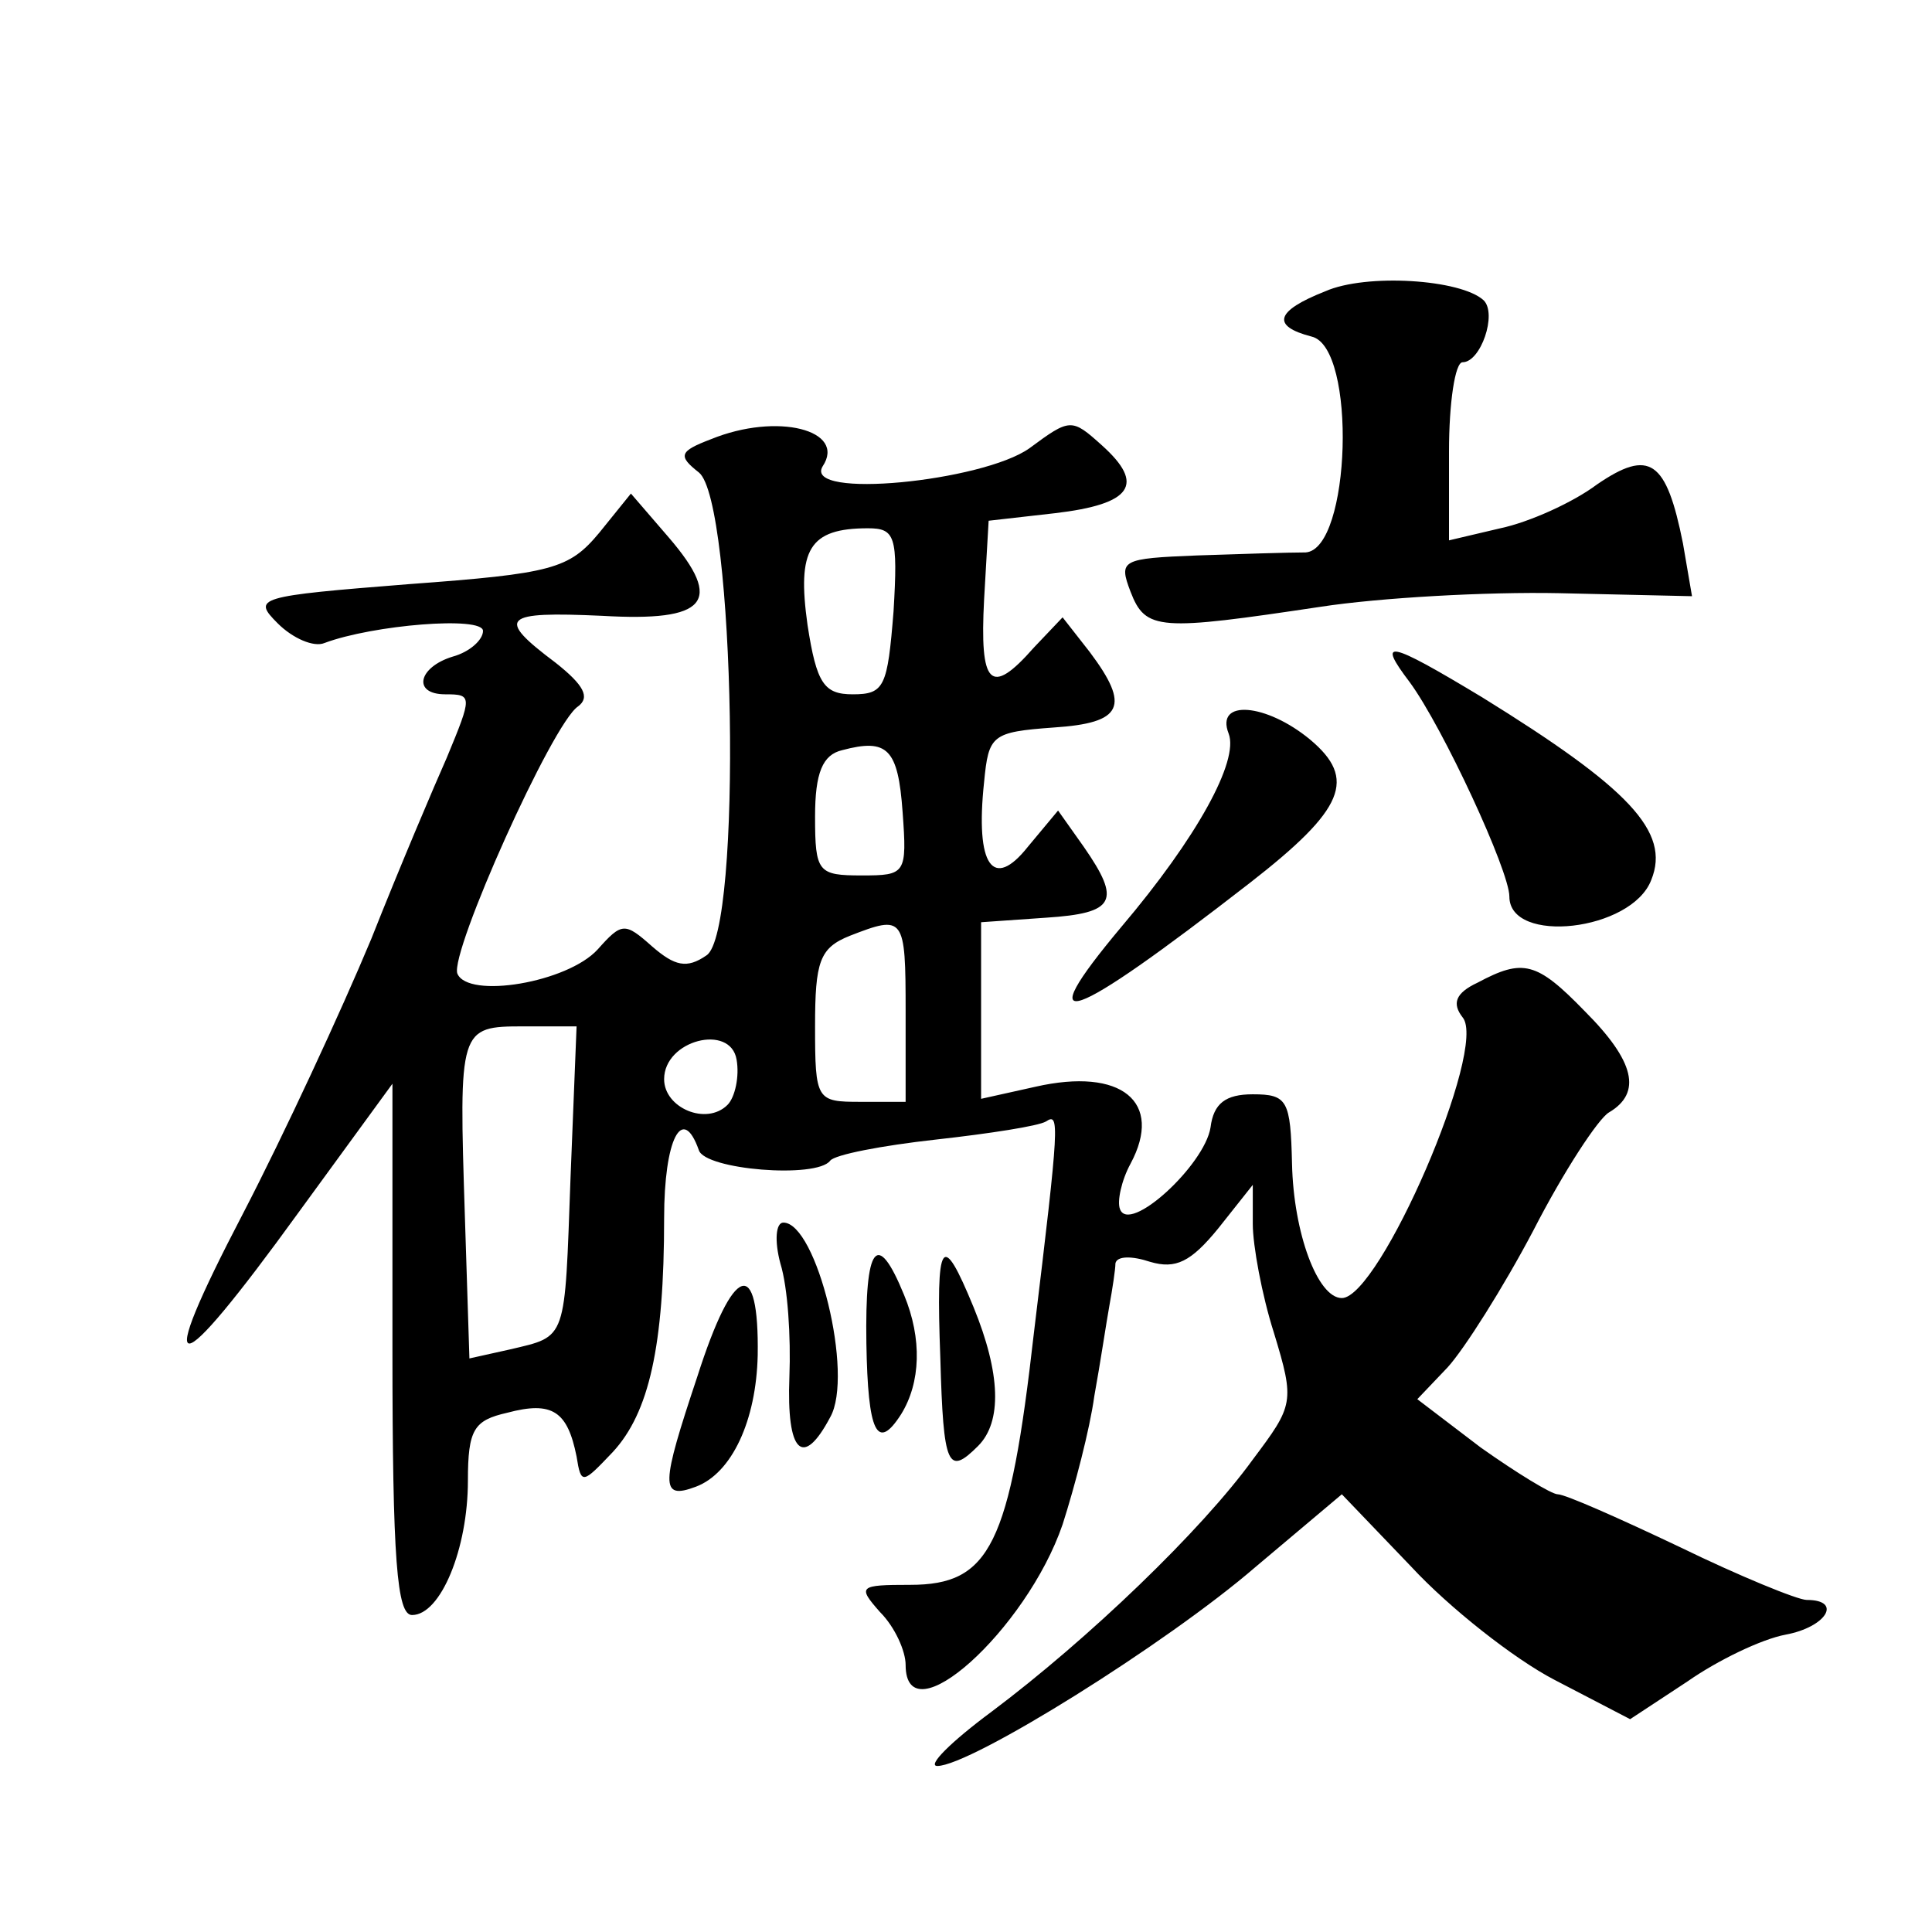 <?xml version="1.0" standalone="no"?>
<!DOCTYPE svg PUBLIC "-//W3C//DTD SVG 20010904//EN"
 "http://www.w3.org/TR/2001/REC-SVG-20010904/DTD/svg10.dtd">
<svg version="1.0" xmlns="http://www.w3.org/2000/svg"
 width="128pt" height="128pt" viewBox="0 0 128 128"
 preserveAspectRatio="xMidYMid meet">
<g transform="translate(0,128) scale(0.1,-0.1)"
fill="#0" stroke="none">
<path d="M878 1087 c-33 -13 -36 -23 -9 -30 30 -7 26 -141 -4 -143 -11 0 -43 -1
-72 -2 -50 -2 -52 -3 -44 -24 10 -26 19 -26 126 -10 39 6 110 10 158 9 l88 -2 -6
35 c-11 55 -22 63 -57 39 -16 -12 -45 -25 -64 -29 l-34 -8 0 59 c0 32 4 59 9 59
12 0 23 32 14 41 -15 14 -78 18 -105 6z M471 989 c-21 -8 -22 -11 -8 -22 24 -19
29 -305 5 -320 -13 -9 -21 -7 -36 6 -18 16 -20 16 -36 -2 -20 -22 -86 -33 -93 -16
-5 14 63 166 80 177 8 6 4 14 -15 29 -40 30 -35 34 31 31 69 -4 81 9 44 52 l-25
29 -21 -26 c-20 -24 -31 -27 -126 -34 -101 -8 -104 -9 -87 -26 10 -10 24 -16 31
-13 32 12 105 18 105 8 0 -6 -9 -14 -20 -17 -23 -7 -27 -25 -5 -25 18 0 18 -1 1
-42 -8 -18 -31 -72 -50 -120 -20 -48 -58 -130 -85 -182 -60 -115 -47 -115 37 1
l62 85 0 -176 c0 -140 3 -176 13 -176 19 0 37 44 37 89 0 34 4 40 26 45 30 8 40
1 46 -29 3 -19 4 -18 24 3 24 26 34 70 34 155 0 52 12 76 23 45 4 -13 78 -19 87
-7 3 4 34 10 70 14 36 4 68 9 73 12 9 6 9 0 -8 -140 -16 -141 -29 -167 -82 -167
-34 0 -35 -1 -20 -18 10 -10 17 -26 17 -35 0 -49 80 23 104 93 8 25 18 63 21 85
4 22 8 49 10 60 2 11 4 24 4 28 1 5 11 5 23 1 17 -5 27 0 45 22 l23 29 0 -26 c0
-14 6 -47 14 -72 14 -46 13 -48 -14 -84 -34 -47 -109 -119 -173 -167 -27 -20 -43
-36 -36 -36 22 0 152 81 211 132 l57 48 46 -48 c25 -27 68 -61 95 -75 l50 -26 38
25 c20 14 49 28 65 31 27 5 38 23 14 23 -6 0 -45 16 -84 35 -40 19 -76 35 -81 35
-4 0 -27 14 -51 31 l-42 32 20 21 c11 12 37 53 57 91 20 39 43 74 50 78 22 13 17
34 -16 67 -32 33 -41 35 -71 19 -15 -7 -17 -14 -10 -23 17 -20 -55 -186 -80 -186
-16 0 -32 43 -33 89 -1 42 -3 46 -26 46 -18 0 -26 -6 -28 -22 -4 -25 -54 -71 -60
-54 -2 5 1 19 7 30 22 41 -6 64 -63 51 l-36 -8 0 58 0 59 43 3 c46 3 50 11 25 47
l-17 24 -20 -24 c-23 -29 -35 -13 -29 43 3 31 5 33 46 36 46 3 51 14 24 50 l-18
23 -19 -20 c-29 -33 -36 -25 -33 32 l3 52 44 5 c51 6 60 19 31 45 -20 18 -21 18
-48 -2 -31 -22 -150 -34 -137 -12 16 24 -30 36 -74 18z m121 -114 c-4 -50 -6 -55
-27 -55 -19 0 -24 7 -30 46 -7 50 1 64 40 64 18 0 20 -5 17 -55z m6 -133 c3 -41
2 -42 -27 -42 -29 0 -31 2 -31 39 0 29 5 41 18 44 30 8 37 1 40 -41z m2 -132 l0
-60 -30 0 c-29 0 -30 1 -30 50 0 43 3 52 23 60 36 14 37 13 37 -50z m-222 -110
c-4 -109 -2 -105 -40 -114 l-27 -6 -3 94 c-4 125 -4 126 39 126 l35 0 -4 -100z
m104 48 c-14 -14 -42 -2 -42 17 0 26 44 37 48 13 2 -11 -1 -25 -6 -30z M934 828
c22 -30 66 -125 66 -142 0 -32 81 -23 94 11 13 32 -15 61 -112 121 -63 38 -70 39
-48 10z M814 794 c7 -18 -21 -69 -71 -128 -62 -74 -36 -65 85 29 63 49 71 69 40
95 -29 24 -63 27 -54 4z M517 443 c5 -16 7 -49 6 -75 -2 -51 9 -61 27 -27 16 28
-9 129 -31 129 -5 0 -6 -12 -2 -27z M574 390 c1 -59 7 -72 23 -47 13 21 14 50 2
79 -18 44 -26 33 -25 -32z M623 380 c2 -72 5 -78 25 -58 16 16 15 48 -3 92 -21
51 -25 46 -22 -34z M462 368 c-24 -72 -25 -82 -1 -73 24 9 40 44 41 87 1 66 -16
61 -40 -14z"/>
</g>
</svg>
